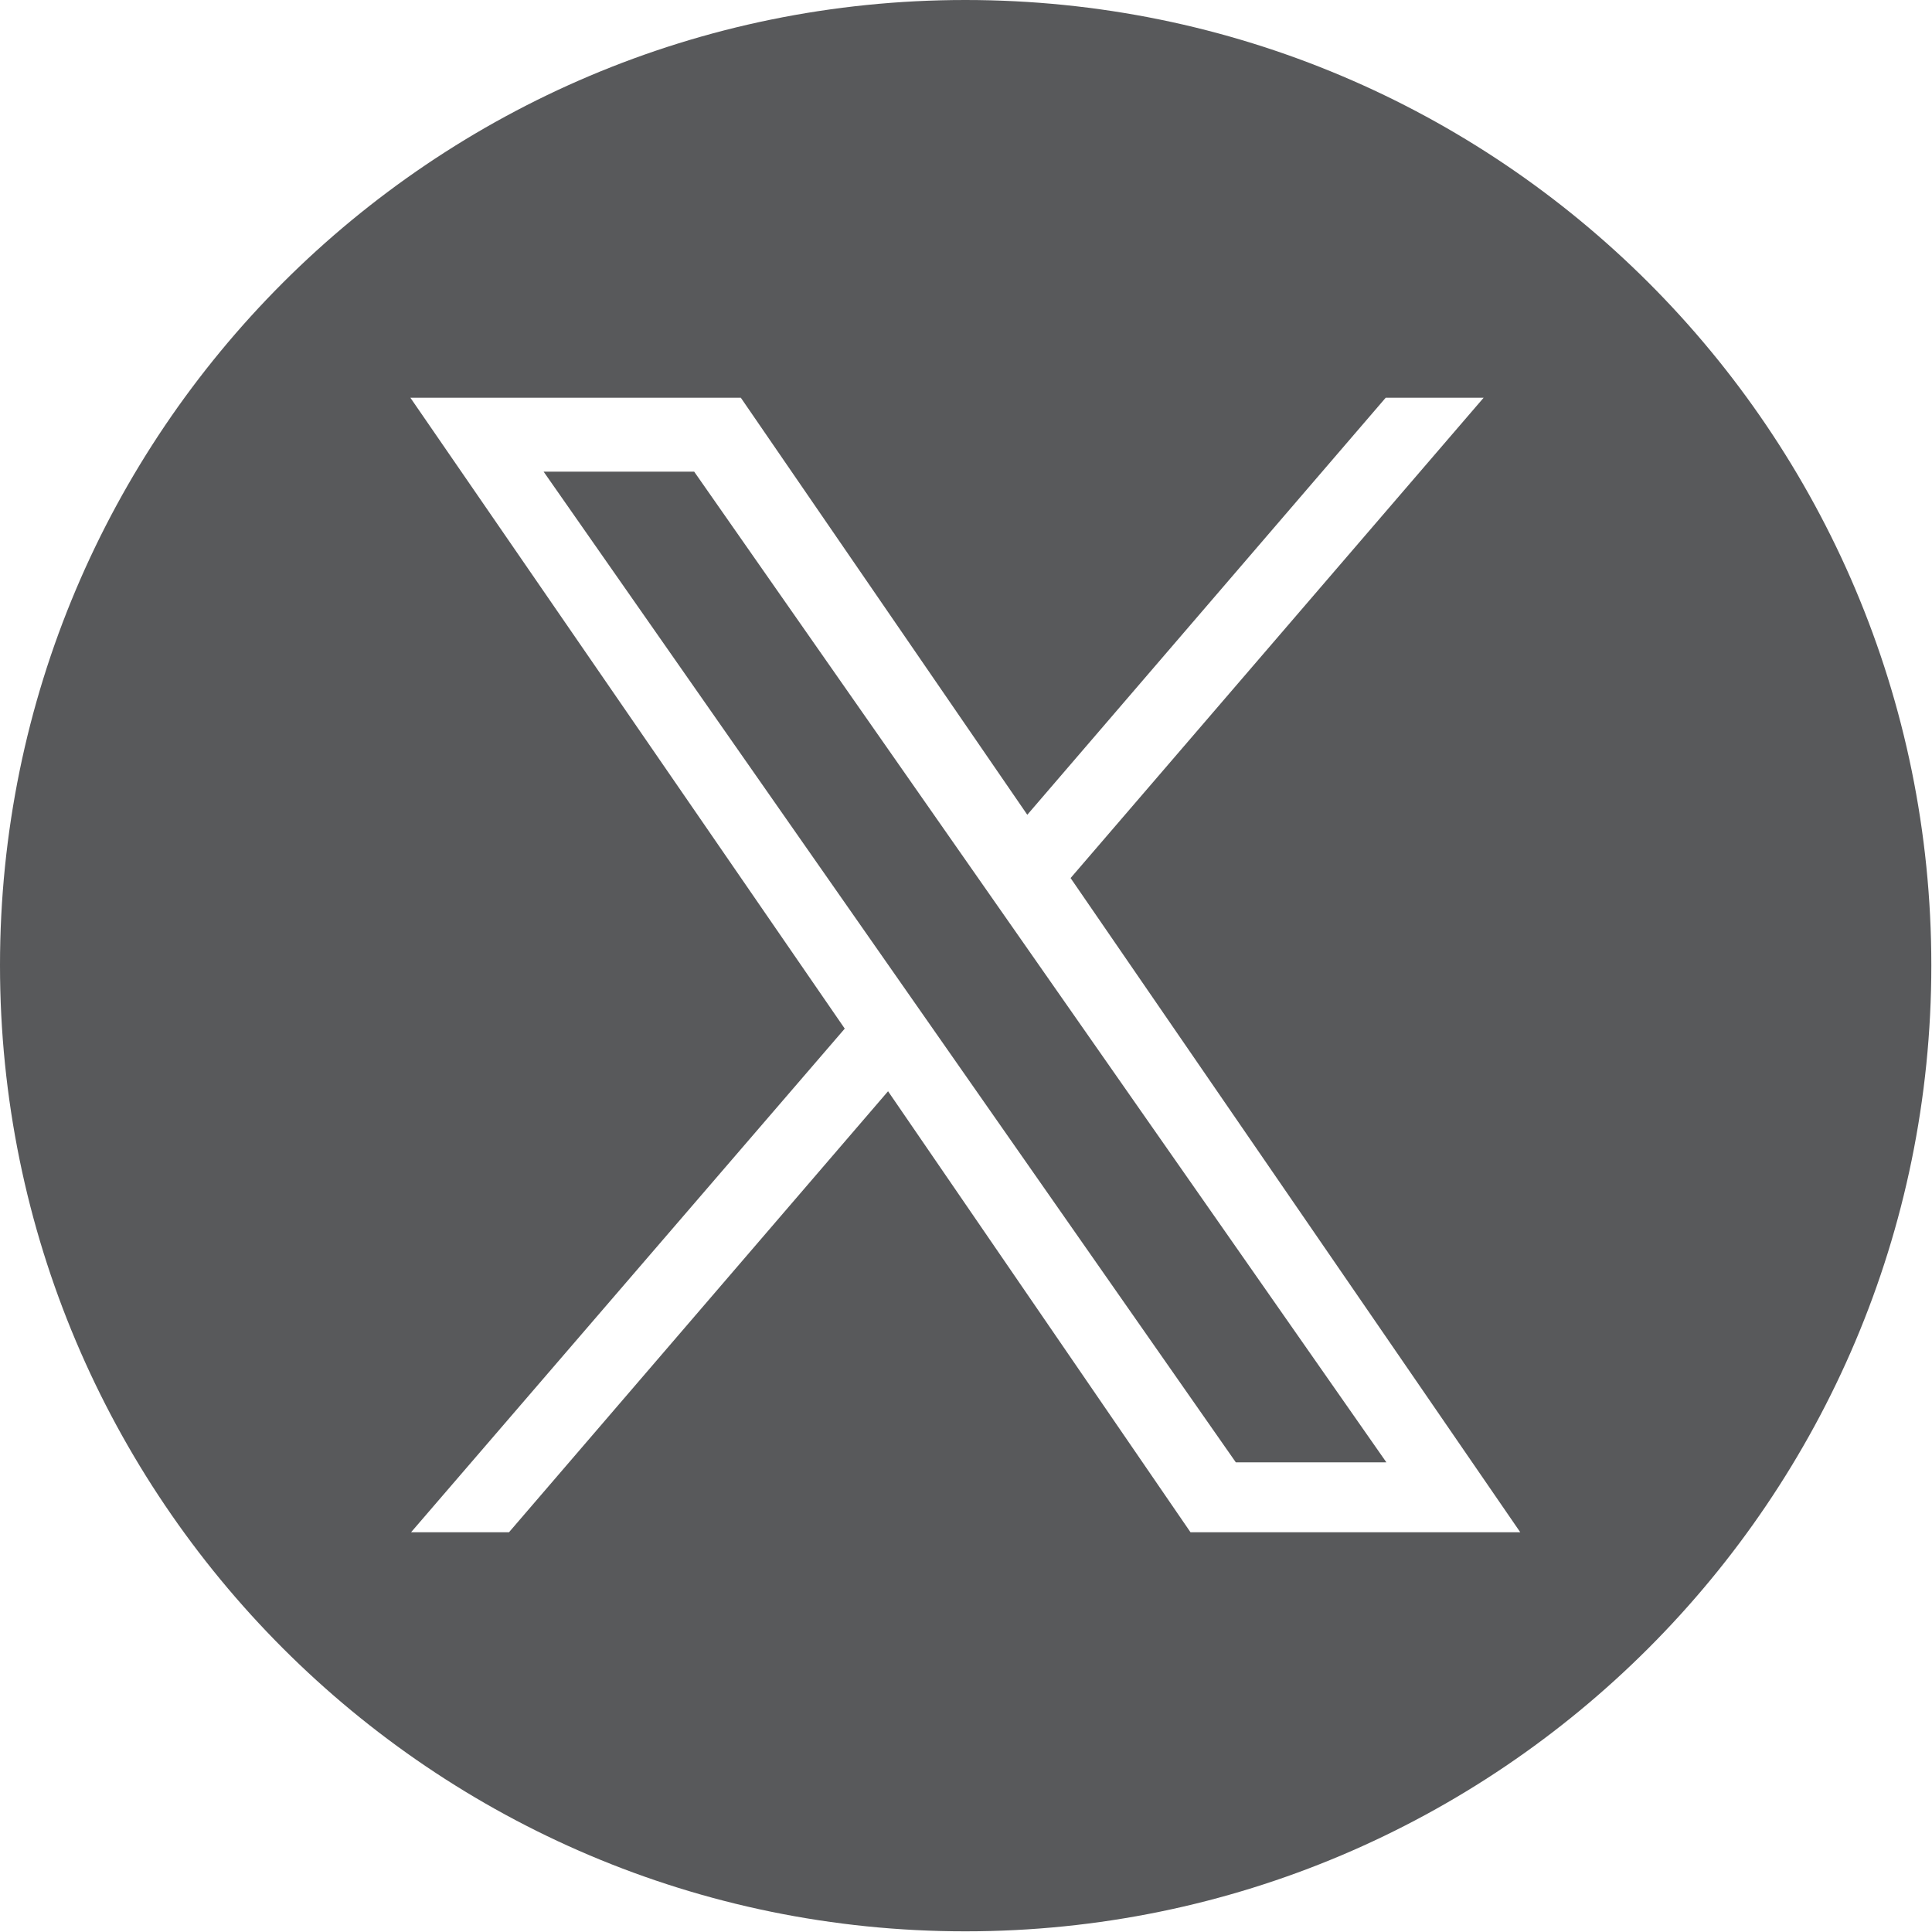 <svg width="29" height="29" viewBox="0 0 29 29" fill="none" xmlns="http://www.w3.org/2000/svg">
<g clip-path="url(#clip0_761_1157)">
<path d="M10.42 7.08L20.81 21.95H18.55L8.16 7.08H10.42Z" fill="#58595B"/>
<path d="M14.49 0C6.49 0 0 6.49 0 14.49C0 22.49 6.49 28.99 14.49 28.99C22.49 28.99 28.99 22.5 28.99 14.49C28.99 6.48 22.5 0 14.49 0ZM17.87 23L13.33 16.38L7.64 23H6.17L12.68 15.44L6.16 5.97H11.12L15.42 12.23L20.8 5.97H22.27L16.07 13.18L22.82 23H17.86H17.87Z" fill="#58595B"/>
</g>
<defs>
<clipPath id="clip0_761_1157">
<rect width="28.99" height="28.99" fill="white"/>
</clipPath>
</defs>
</svg>

